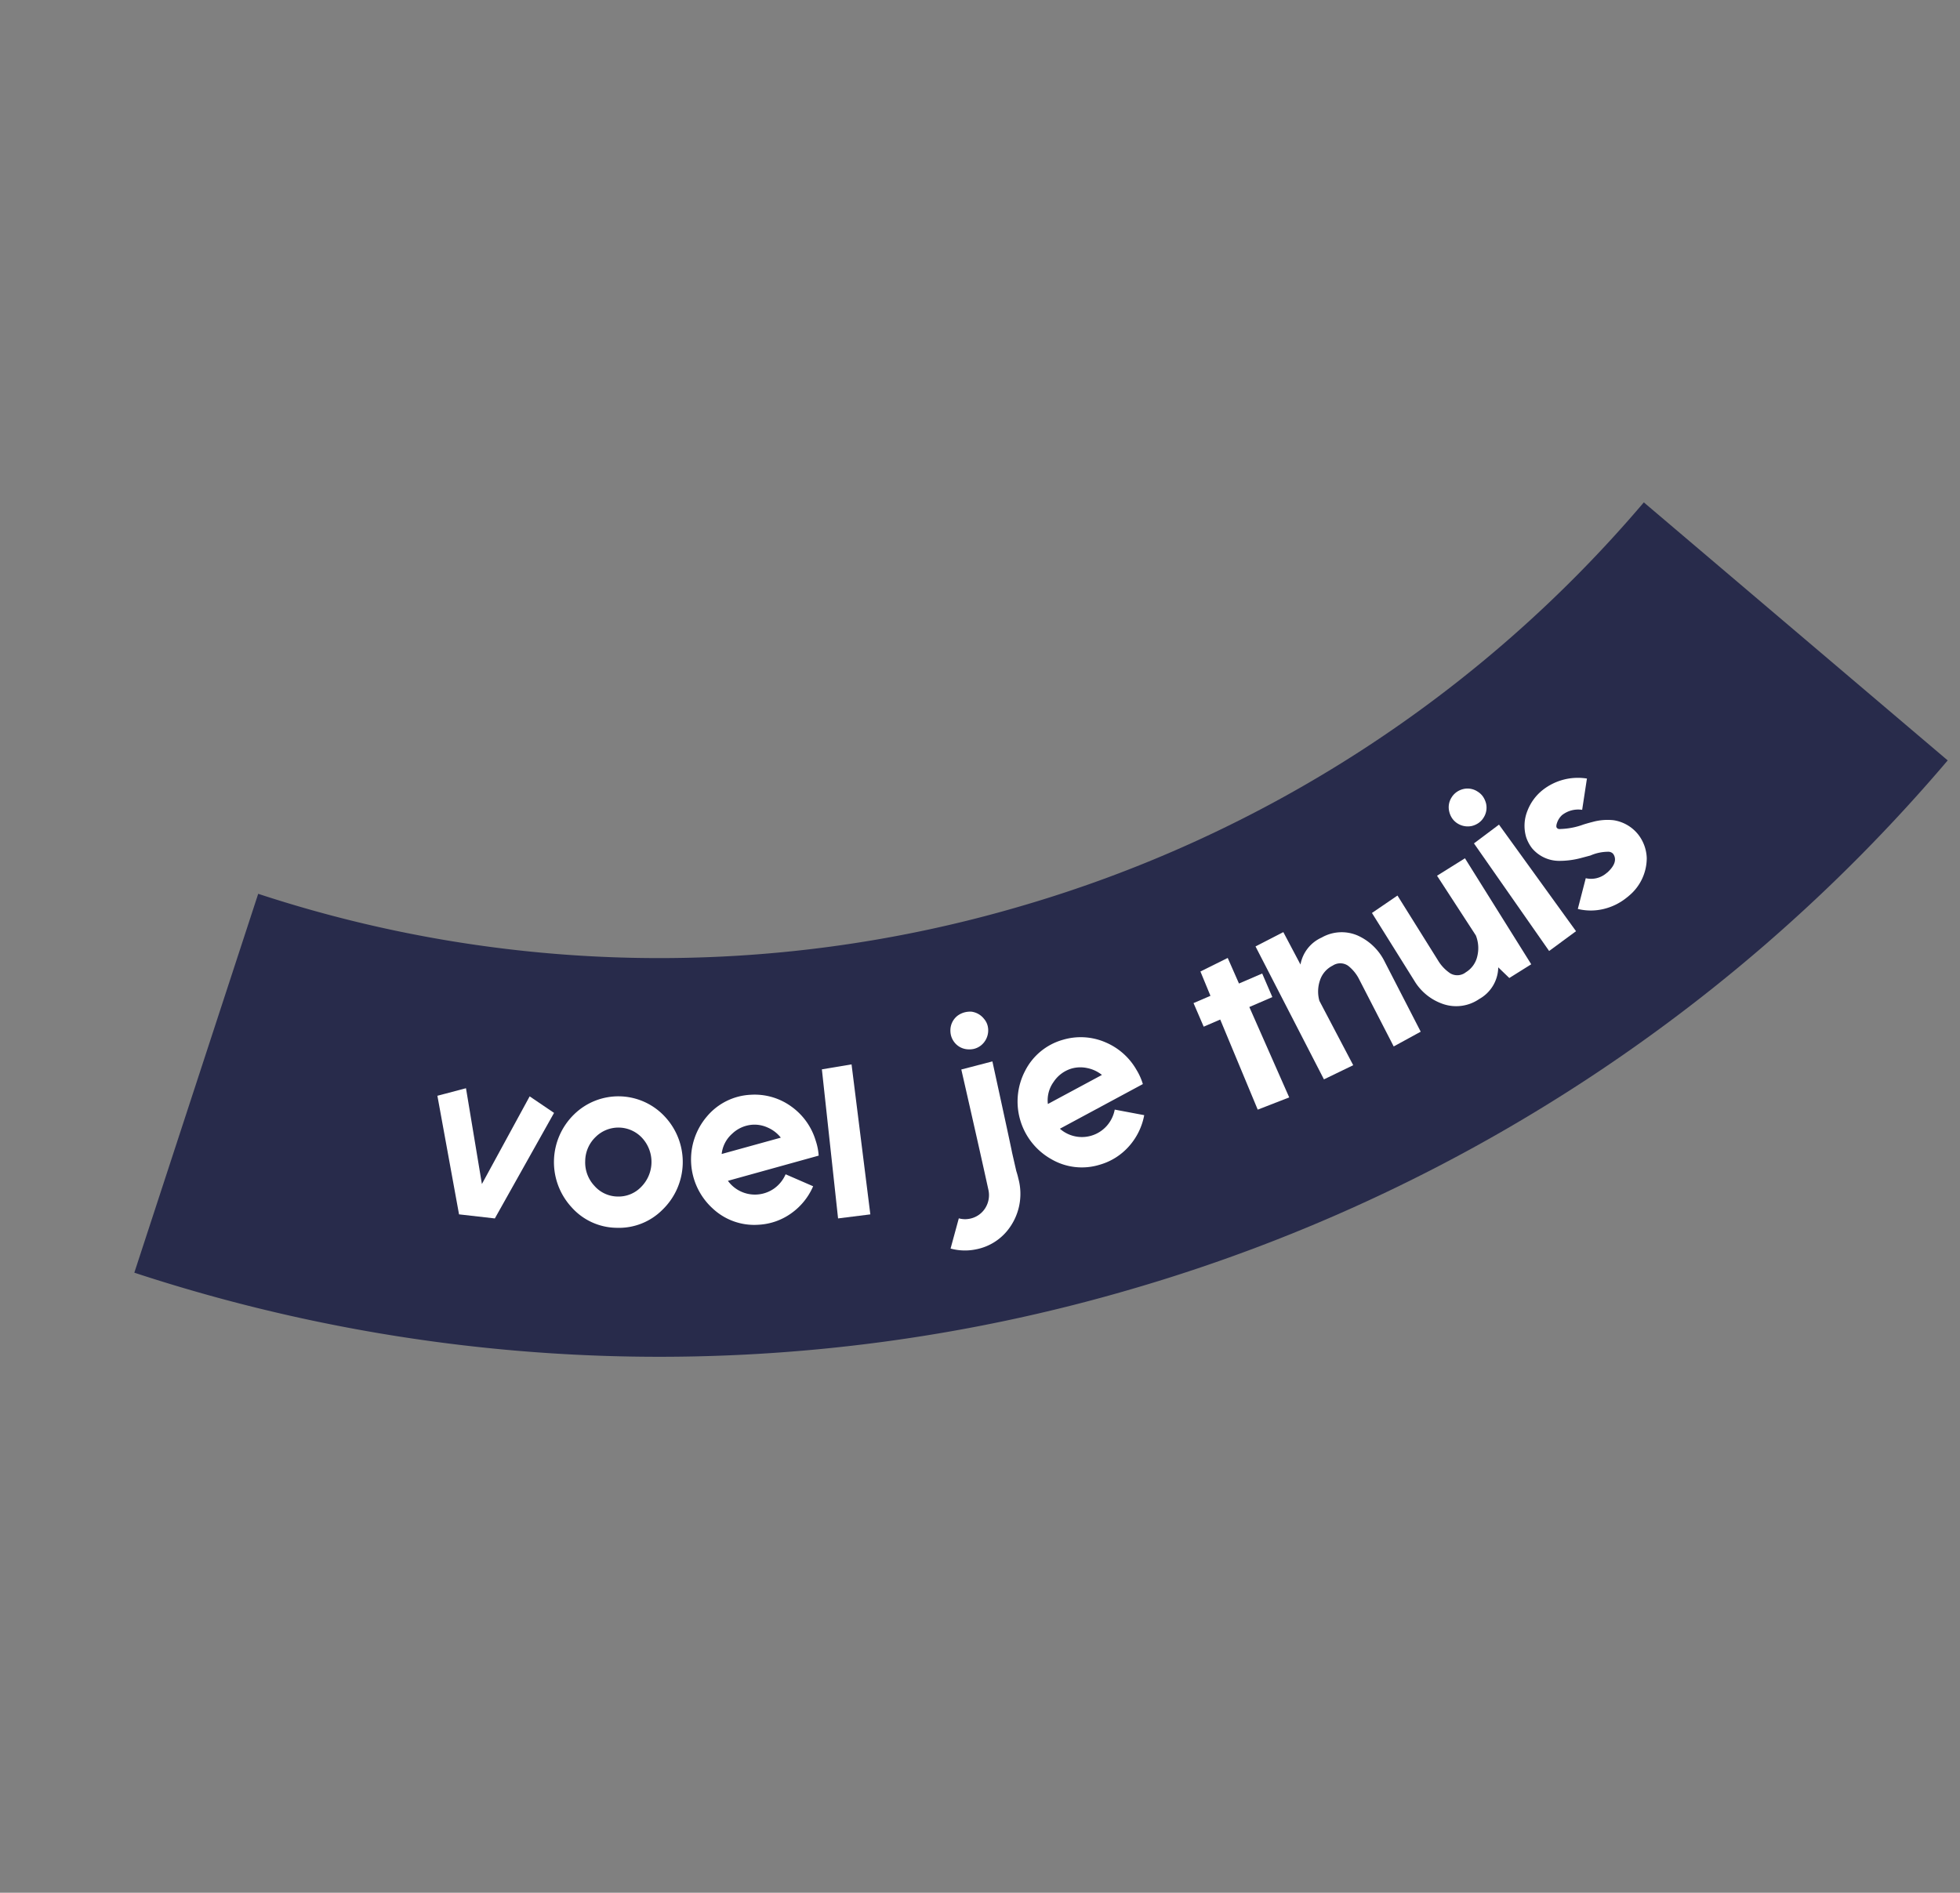 <svg xmlns="http://www.w3.org/2000/svg" xmlns:xlink="http://www.w3.org/1999/xlink" width="273.014" height="263.698" viewBox="0 0 273.014 263.698"><rect x="0" y="0" width="273.014" height="263.698" fill="#808080" stroke="none"/><defs><clipPath id="clip-path"><rect id="Rectangle_23" data-name="Rectangle 23" width="237.439" height="143" fill="none"></rect></clipPath></defs><g id="Group_68" data-name="Group 68" transform="matrix(0.755, -0.656, 0.656, 0.755, 0, 155.774)"><g id="Group_67" data-name="Group 67" clip-path="url(#clip-path)"><path id="Path_139" data-name="Path 139" d="M201.869,143a235.373,235.373,0,0,1-98.529-21.658A234.046,234.046,0,0,1,0,28.522L47.637,0A178.753,178.753,0,0,0,126.55,70.9,179.723,179.723,0,0,0,229.066,85.409l8.373,54.889a235.87,235.87,0,0,1-35.571,2.7" fill="#282b4b"></path><path id="Path_140" data-name="Path 140" d="M78.017,89.256l-3.392-3.7L83.184,71.11l3.695,1.819L79.8,84.456,92.83,79.6l1.054,3.966Z" transform="translate(-35.161 -33.506)" fill="#fff"></path><path id="Path_141" data-name="Path 141" d="M101.071,114.209a8.517,8.517,0,0,1-2.846-6.279,9.279,9.279,0,0,1,8.756-9.522,8.818,8.818,0,0,1,9.33,8.58,9.248,9.248,0,0,1-8.756,9.521,8.546,8.546,0,0,1-6.484-2.3M104.019,111a4.358,4.358,0,0,0,3.356,1.164,4.933,4.933,0,0,0,4.6-5,4.5,4.5,0,0,0-4.8-4.414,4.7,4.7,0,0,0-3.294,1.579,4.753,4.753,0,0,0-1.3,3.424A4.364,4.364,0,0,0,104.019,111" transform="translate(-46.28 -46.361)" fill="#fff"></path><path id="Path_142" data-name="Path 142" d="M129.382,137.822a8.453,8.453,0,0,1-3.375-5.938,9.223,9.223,0,0,1,7.786-10.19,8.471,8.471,0,0,1,6.6,1.716,8.69,8.69,0,0,1,3.194,4.94,9.007,9.007,0,0,1-.543,5.794,8.218,8.218,0,0,1-1.067,1.874l-11.842-5.642a4.645,4.645,0,0,0,4.126,5.027,4.758,4.758,0,0,0,2.535-.444l1.8,3.773a8.955,8.955,0,0,1-4.784.843,8.571,8.571,0,0,1-4.432-1.753m2.548-10.837,7.712,3.684a4.7,4.7,0,0,0-.441-2.222,4.435,4.435,0,0,0-1.34-1.714,4.563,4.563,0,0,0-2.984-.92,4.383,4.383,0,0,0-2.947,1.173" transform="translate(-59.339 -57.292)" fill="#fff"></path><path id="Path_143" data-name="Path 143" d="M153.038,151.945l-3.762-2.523,11.918-17.153,3.572,2.188Z" transform="translate(-70.336 -62.323)" fill="#fff"></path><path id="Path_144" data-name="Path 144" d="M169.141,171.345a7.6,7.6,0,0,1-2.7-2.462l3.627-2.425a3.229,3.229,0,0,0,1.159,1.065,3.282,3.282,0,0,0,2.527.284,3.4,3.4,0,0,0,2-1.59q2.655-4.853,8.174-15.181l4.007,1.989q-5.985,10.936-6.271,11.4l-1.234,2.311a10.559,10.559,0,0,1-.474.991,8.122,8.122,0,0,1-5.96,4.466,7.433,7.433,0,0,1-4.862-.85M187.1,150a3,3,0,0,1-.714-.559,2.528,2.528,0,0,1-.7-1.894,2.623,2.623,0,0,1,.31-1.114,3.01,3.01,0,0,1,.559-.714,2.58,2.58,0,0,1,1.881-.681,2.891,2.891,0,0,1,1.163.343,3.18,3.18,0,0,1,.677.5,2.666,2.666,0,0,1,.666,1.908,2.352,2.352,0,0,1-.289,1.126,2.611,2.611,0,0,1-.542.687,2.674,2.674,0,0,1-1.9.7A2.555,2.555,0,0,1,187.1,150" transform="translate(-78.426 -68.339)" fill="#fff"></path><path id="Path_145" data-name="Path 145" d="M206,183.807a8.441,8.441,0,0,1-4.608-5.044,9.211,9.211,0,0,1,5.341-11.655,8.473,8.473,0,0,1,6.82.205,8.677,8.677,0,0,1,4.206,4.117,9,9,0,0,1,.755,5.768,8.252,8.252,0,0,1-.628,2.062l-12.8-2.882a4.631,4.631,0,0,0,5.14,3.987,4.728,4.728,0,0,0,2.372-.989l2.591,3.277a8.975,8.975,0,0,1-4.479,1.886,8.567,8.567,0,0,1-4.711-.732m.081-11.127,8.34,1.882a4.73,4.73,0,0,0-.922-2.069,4.521,4.521,0,0,0-1.686-1.377,4.575,4.575,0,0,0-3.113-.234,4.359,4.359,0,0,0-2.619,1.8" transform="translate(-94.631 -78.447)" fill="#fff"></path><path id="Path_146" data-name="Path 146" d="M255.923,199.549l-4.428-1.589,4.289-12.9-2.389-.76,1.085-3.408,2.444.781,1.168-3.474,4.108,1.068-1.154,3.718,3.355,1.069-1.086,3.407-3.327-1.059Z" transform="translate(-118.499 -83.965)" fill="#fff"></path><path id="Path_147" data-name="Path 147" d="M280.238,205.867l2.484-10.141a5.618,5.618,0,0,0,.1-2.485,1.908,1.908,0,0,0-1.606-1.445,3.5,3.5,0,0,0-2.7.391,4.829,4.829,0,0,0-1.924,2.1l-2.323,9.854-4.372-1.185,4.951-20.227,4.233,1.035-1.159,4.975a5.109,5.109,0,0,1,4.7-.9,5.609,5.609,0,0,1,3.947,3.044,7.713,7.713,0,0,1,.466,5.251l-2.608,10.648Z" transform="translate(-127.174 -86.097)" fill="#fff"></path><path id="Path_148" data-name="Path 148" d="M309.928,215.032a5.651,5.651,0,0,1-4.209-2.737,7.479,7.479,0,0,1-.913-5.14l1.732-10.967,4.274.5-1.657,10.485a5.686,5.686,0,0,0,.1,2.515A1.928,1.928,0,0,0,311,211a3.5,3.5,0,0,0,2.671-.647,4.774,4.774,0,0,0,1.737-2.311l1.375-9.824,4.529.715-2.715,17.2-3.56-.559-.189-2.132a5.144,5.144,0,0,1-4.924,1.586" transform="translate(-143.566 -92.44)" fill="#fff"></path><path id="Path_149" data-name="Path 149" d="M341.131,192.02a2.814,2.814,0,0,1-1.013-.309,2.68,2.68,0,0,1-1.254-1.556,2.561,2.561,0,0,1-.1-1.023,2.779,2.779,0,0,1,.309-.985,2.522,2.522,0,0,1,1.556-1.282,2.571,2.571,0,0,1,1.023-.1,2.721,2.721,0,0,1,.986.306,2.533,2.533,0,0,1,1.252,1.581,2.454,2.454,0,0,1,.1,1,3.067,3.067,0,0,1-.308,1.01,2.567,2.567,0,0,1-1.557,1.257,2.473,2.473,0,0,1-1,.1m-4.286,19.907,1.929-18.181,4.346.314L341.476,212.3Z" transform="translate(-158.715 -87.995)" fill="#fff"></path><path id="Path_150" data-name="Path 150" d="M356.338,220.233l-.463-.021a8.045,8.045,0,0,1-3.432-.95,7.583,7.583,0,0,1-2.617-2.3v-.029l3.647-2.507v.032a3.289,3.289,0,0,0,2.648,1.337l.173.011c1.158-.039,1.874-.369,2.157-.994a1.243,1.243,0,0,0,.11-.48.91.91,0,0,0-.259-.566,6.238,6.238,0,0,0-2.279-1.29l-1.184-.579a11.646,11.646,0,0,1-2.6-1.718,4.928,4.928,0,0,1-1.691-3.809,5.166,5.166,0,0,1,.4-1.712,5.6,5.6,0,0,1,2.557-2.649,6.806,6.806,0,0,1,3.445-.782,7.921,7.921,0,0,1,5.722,2.823h.029l-3.376,2.868a3.643,3.643,0,0,0-2.621-1.284,2.643,2.643,0,0,0-1.142.319c-.354.194-.539.378-.546.553a.491.491,0,0,0,.24.415,10.149,10.149,0,0,0,2.893,1.671c.394.176.779.355,1.156.547a7.8,7.8,0,0,1,2.369,1.736,5.423,5.423,0,0,1,1.288,3.785,5.645,5.645,0,0,1-1.255,3.232,6.837,6.837,0,0,1-5.369,2.335" transform="translate(-164.831 -94.813)" fill="#fff"></path></g></g></svg>